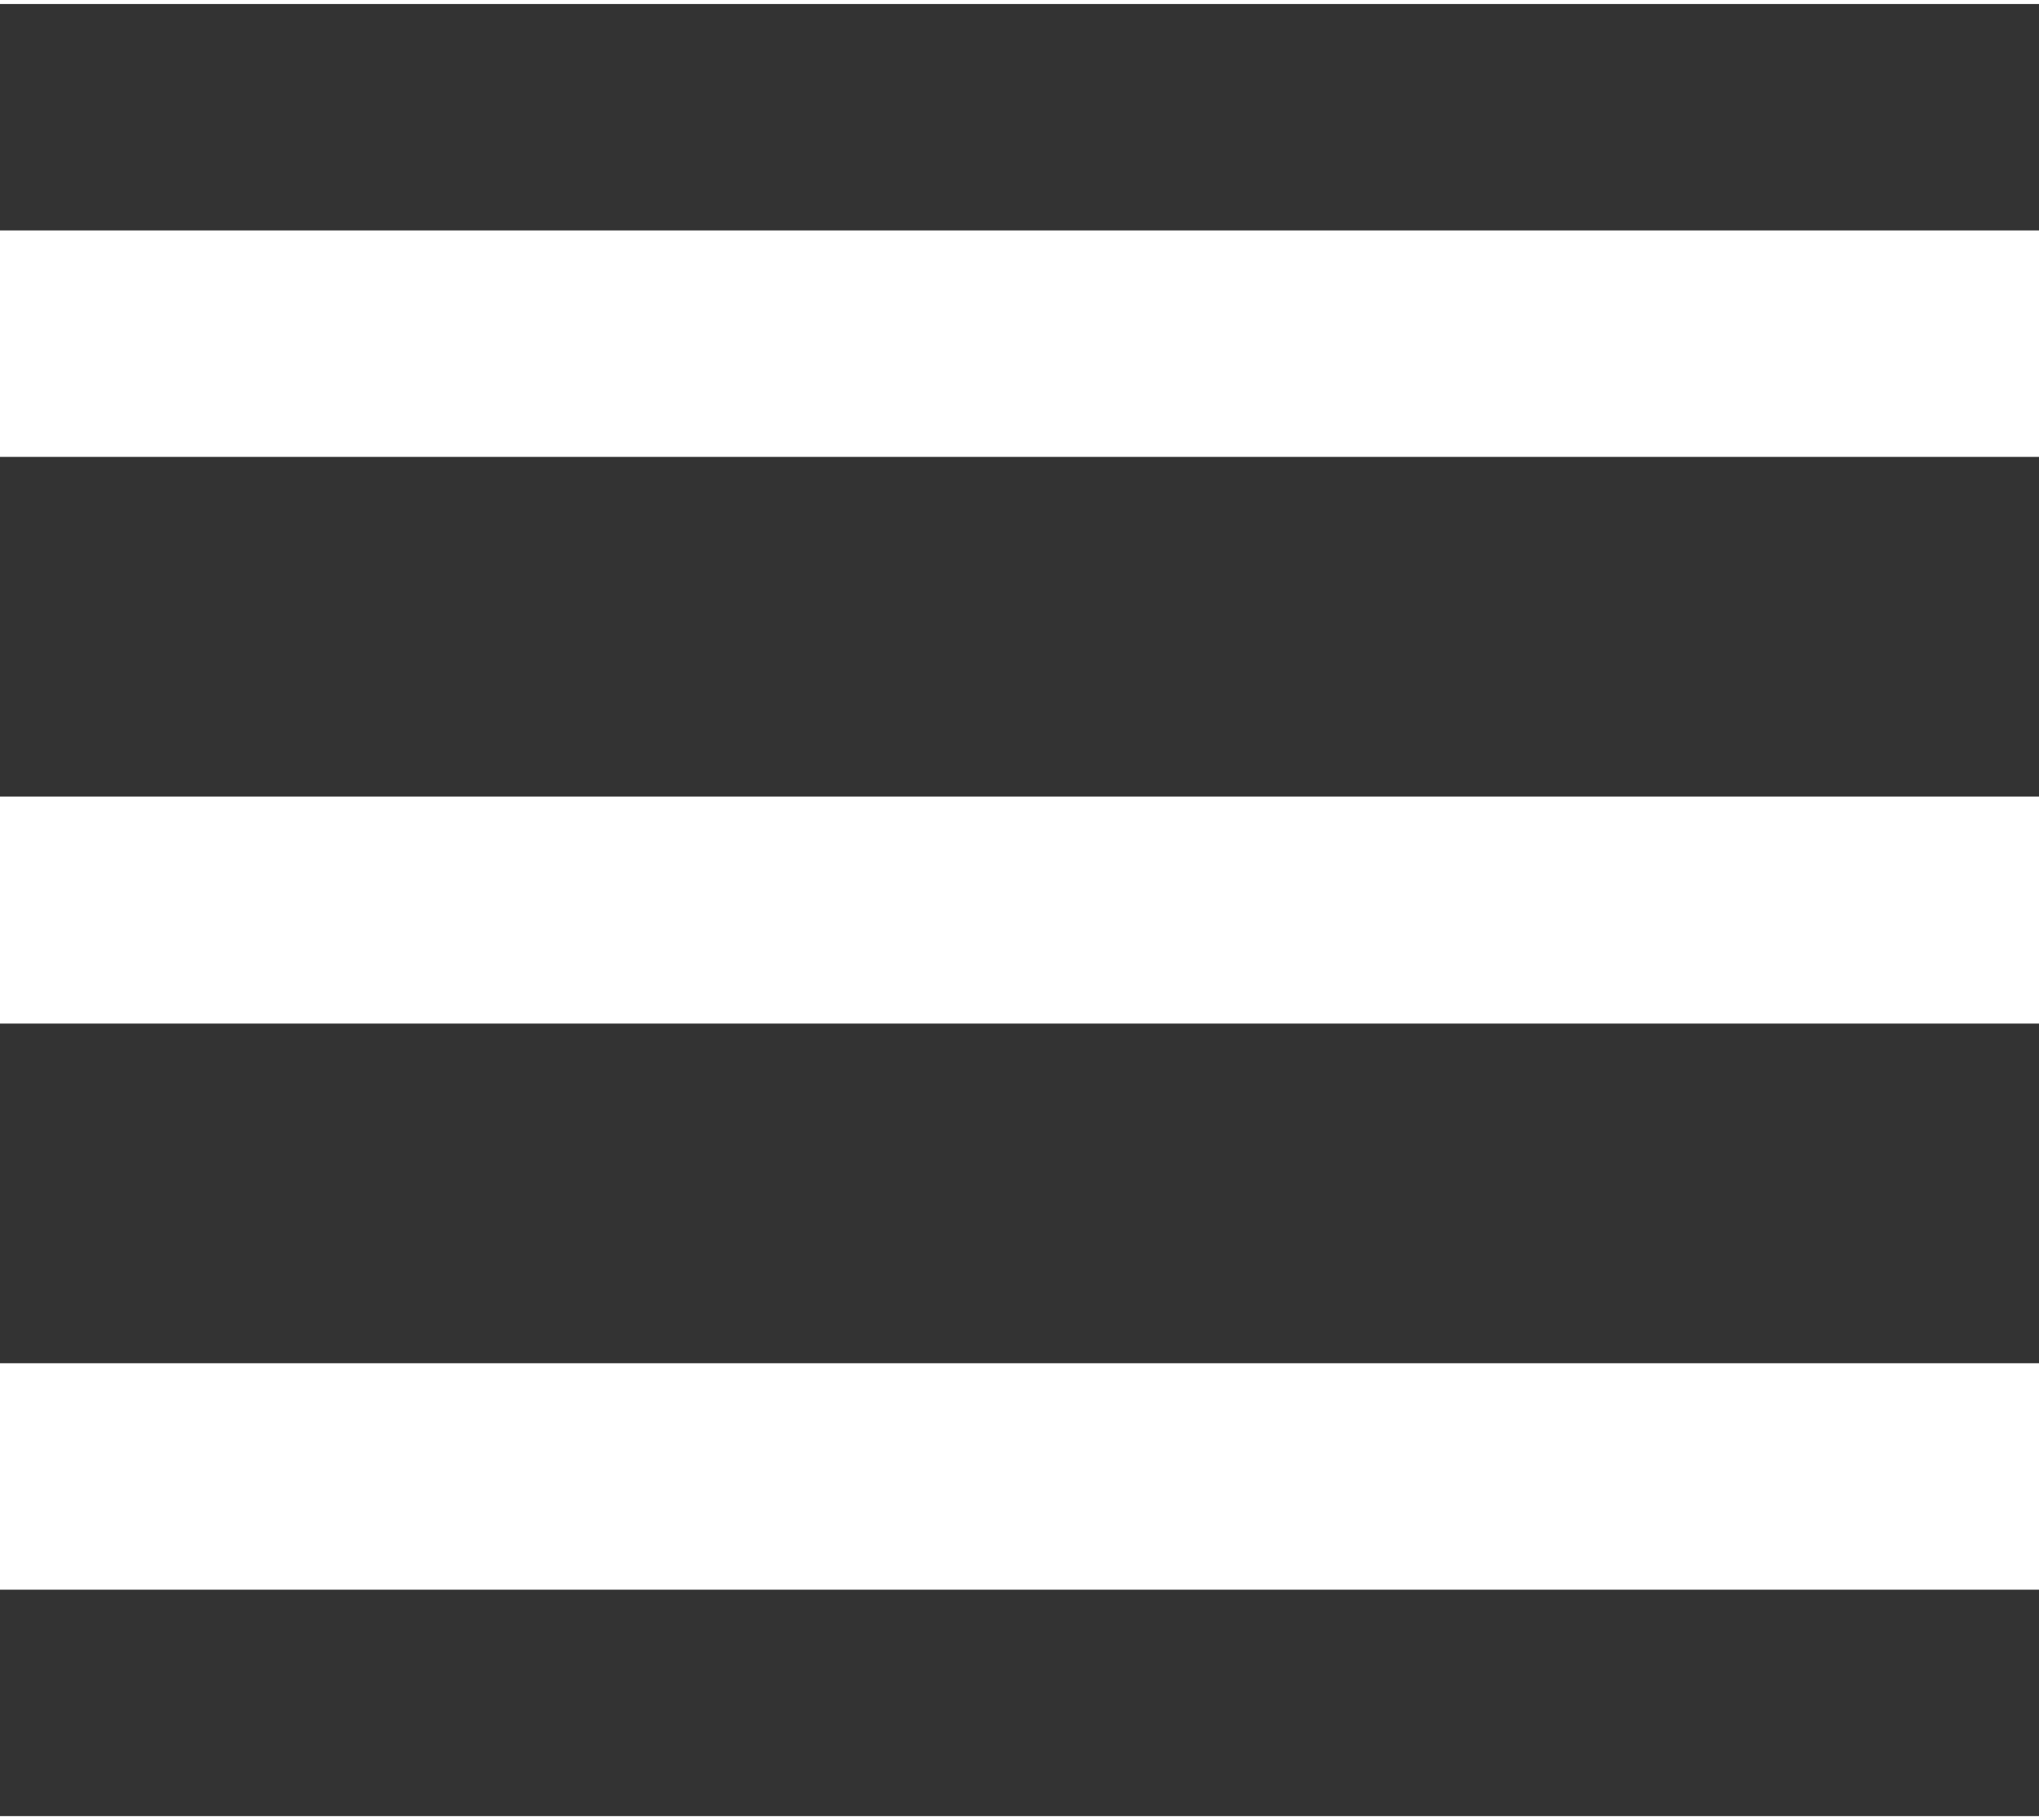 <?xml version="1.0" encoding="UTF-8"?>
<!DOCTYPE svg PUBLIC "-//W3C//DTD SVG 1.1//EN" "http://www.w3.org/Graphics/SVG/1.1/DTD/svg11.dtd">
<!-- Creator: CorelDRAW 2018 (64 Bit) -->
<svg xmlns="http://www.w3.org/2000/svg" xml:space="preserve" width="56px" height="50px" version="1.1" style="shape-rendering:geometricPrecision; text-rendering:geometricPrecision; image-rendering:optimizeQuality; fill-rule:evenodd; clip-rule:evenodd"
viewBox="0 0 34.03 30.25"
 xmlns:xlink="http://www.w3.org/1999/xlink">
 <rect x="0" y="0" width="34.03" height="30.25" fill="#333333" stroke="none"/>
 <defs>
  <style type="text/css">
   <![CDATA[
    .fil0 {fill:none}
    .fil1 {fill:white}
   ]]>
  </style>
 </defs>
 <g id="Ebene_x0020_1">
  <rect class="fil0" x="0.08" width="33.88" height="30.25"/>
  <path class="fil1" d="M0 26.47l0 -3.78 34.03 0 0 3.78 -34.03 0zm0 -9.45l0 -3.79 34.03 0 0 3.79 -34.03 0zm0 -9.46l0 -3.78 34.03 0 0 3.78 -34.03 0z"/>
 </g>
</svg>
